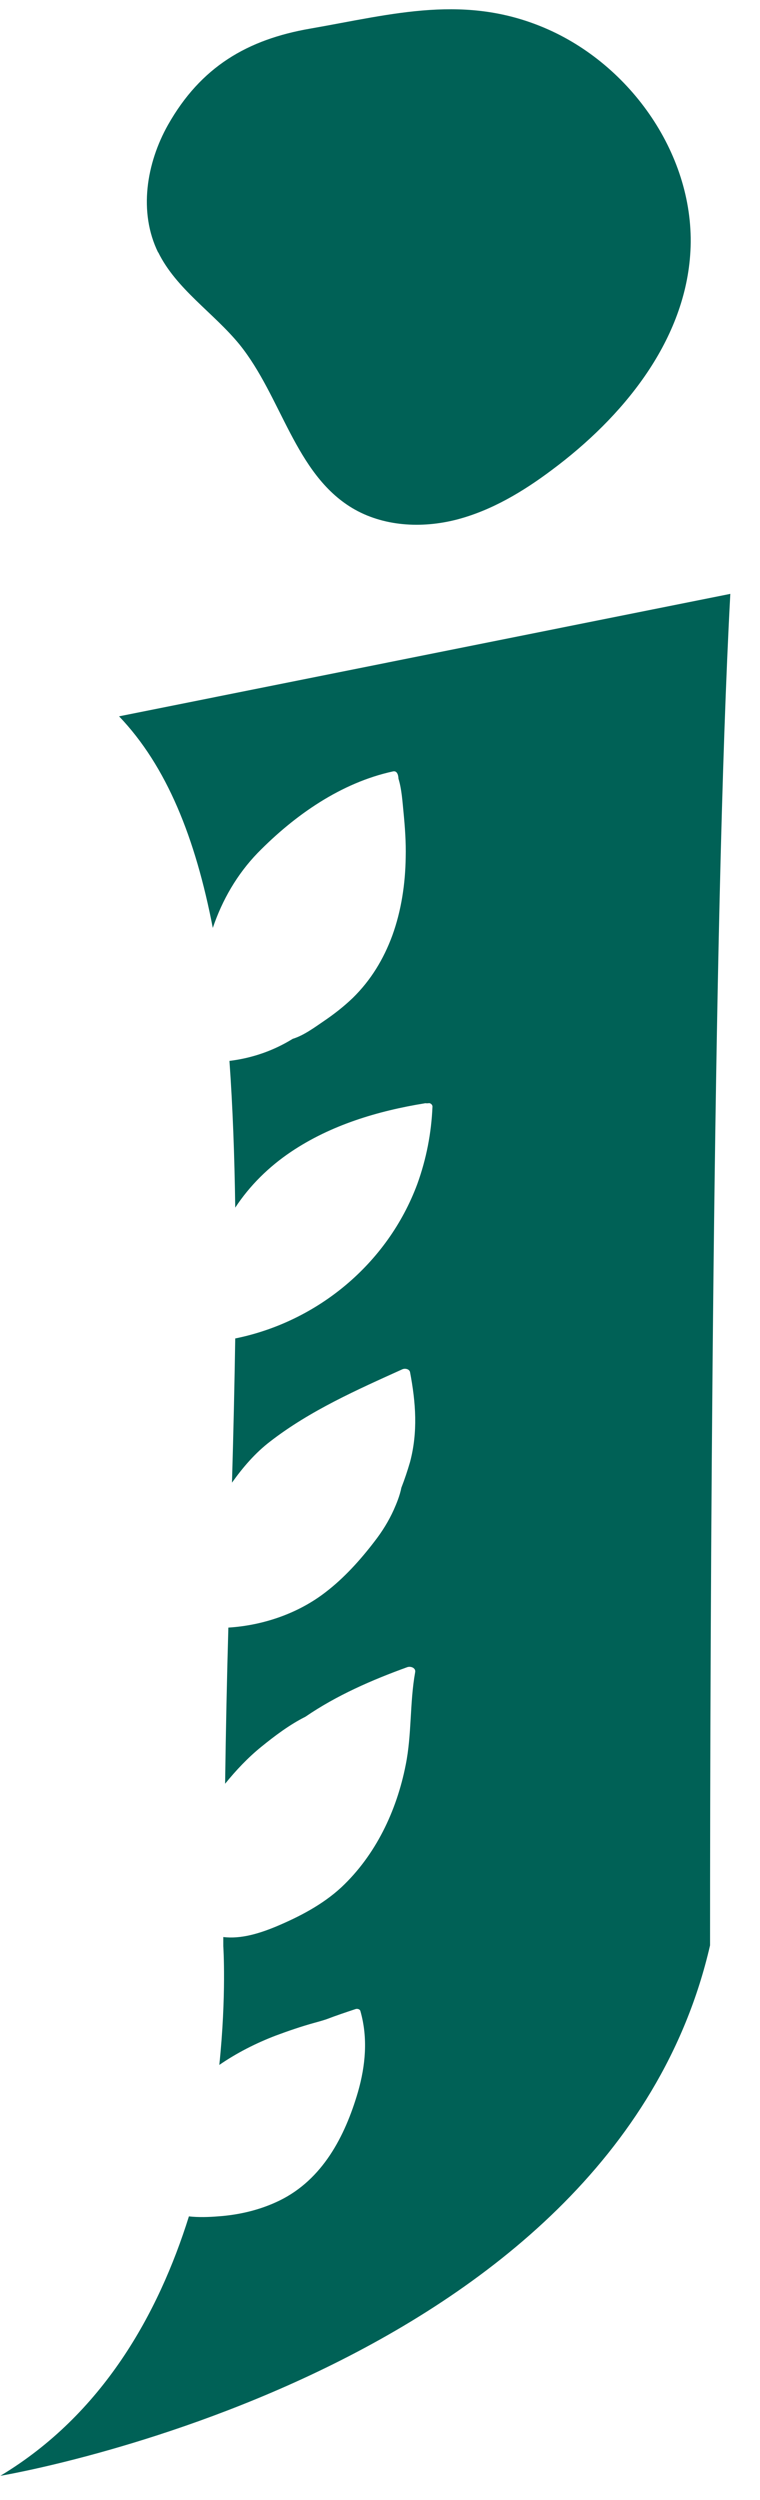 <svg width="21" height="69" viewBox="0 0 21 69" fill="none" xmlns="http://www.w3.org/2000/svg">
<path d="M4.37 6.96C4.87 7.98 5.9 8.63 6.62 9.51C7.78 10.95 8.15 13.07 9.73 14.02C10.58 14.53 11.65 14.59 12.62 14.34C13.58 14.09 14.45 13.57 15.25 12.97C17.2 11.52 18.89 9.46 19.07 7.05C19.27 4.44 17.53 1.87 15.14 0.81C12.88 -0.19 10.87 0.39 8.57 0.79C6.84 1.09 5.55 1.84 4.64 3.45C4.05 4.5 3.82 5.85 4.37 6.97V6.96Z" fill="#006156"/>
<path d="M3.29 19.77C4.61 21.15 5.4 23.13 5.88 25.61C6.14 24.84 6.55 24.13 7.12 23.54C8.15 22.49 9.43 21.6 10.86 21.29C11 21.26 11.01 21.46 11.01 21.49C11.1 21.78 11.12 22.12 11.15 22.42C11.19 22.83 11.22 23.24 11.21 23.66C11.2 24.39 11.09 25.13 10.84 25.82C10.6 26.47 10.25 27.05 9.75 27.54C9.5 27.78 9.23 27.99 8.95 28.18C8.7 28.35 8.39 28.58 8.09 28.67C7.57 28.99 6.99 29.2 6.34 29.28C6.43 30.54 6.48 31.89 6.5 33.33C6.9 32.72 7.43 32.2 8.04 31.79C9.14 31.05 10.44 30.66 11.74 30.45C11.74 30.45 11.76 30.44 11.76 30.45H11.83C11.88 30.43 11.95 30.48 11.95 30.54C11.92 31.27 11.78 31.99 11.53 32.68C10.71 34.88 8.77 36.48 6.5 36.94C6.48 38.21 6.45 39.55 6.41 40.92C6.71 40.5 7.05 40.1 7.47 39.78C8.57 38.93 9.86 38.36 11.12 37.79C11.19 37.76 11.31 37.78 11.33 37.87C11.49 38.71 11.55 39.52 11.33 40.35C11.26 40.59 11.18 40.83 11.09 41.06C11.05 41.27 10.96 41.49 10.88 41.67C10.74 41.98 10.56 42.27 10.35 42.54C9.96 43.05 9.51 43.55 9 43.94C8.24 44.53 7.27 44.86 6.31 44.92C6.27 46.31 6.24 47.76 6.22 49.23C6.52 48.86 6.85 48.51 7.22 48.21C7.59 47.91 8 47.6 8.44 47.38C9.3 46.79 10.29 46.36 11.26 46.01C11.36 45.98 11.5 46.04 11.47 46.16C11.32 47 11.38 47.87 11.21 48.71C10.96 49.98 10.38 51.2 9.43 52.09C8.91 52.57 8.27 52.9 7.63 53.17C7.17 53.36 6.66 53.52 6.17 53.46C6.17 53.54 6.17 53.62 6.17 53.71C6.17 53.71 6.26 55.07 6.06 56.99C6.54 56.66 7.07 56.39 7.62 56.18C7.97 56.05 8.32 55.93 8.68 55.83C8.79 55.8 8.9 55.77 9.02 55.73C9.28 55.63 9.55 55.54 9.82 55.45C9.87 55.43 9.95 55.45 9.96 55.51C10.17 56.25 10.1 57.01 9.89 57.74C9.53 58.97 8.91 60.15 7.73 60.73C7.2 60.99 6.61 61.13 6.02 61.17C5.77 61.19 5.49 61.2 5.22 61.17C4.38 63.85 2.84 66.63 0.01 68.33C0.01 68.33 16.89 65.53 19.62 53.69C19.62 44.65 19.69 25.43 20.18 16.39L3.29 19.77Z" fill="#006156"/>
</svg>
